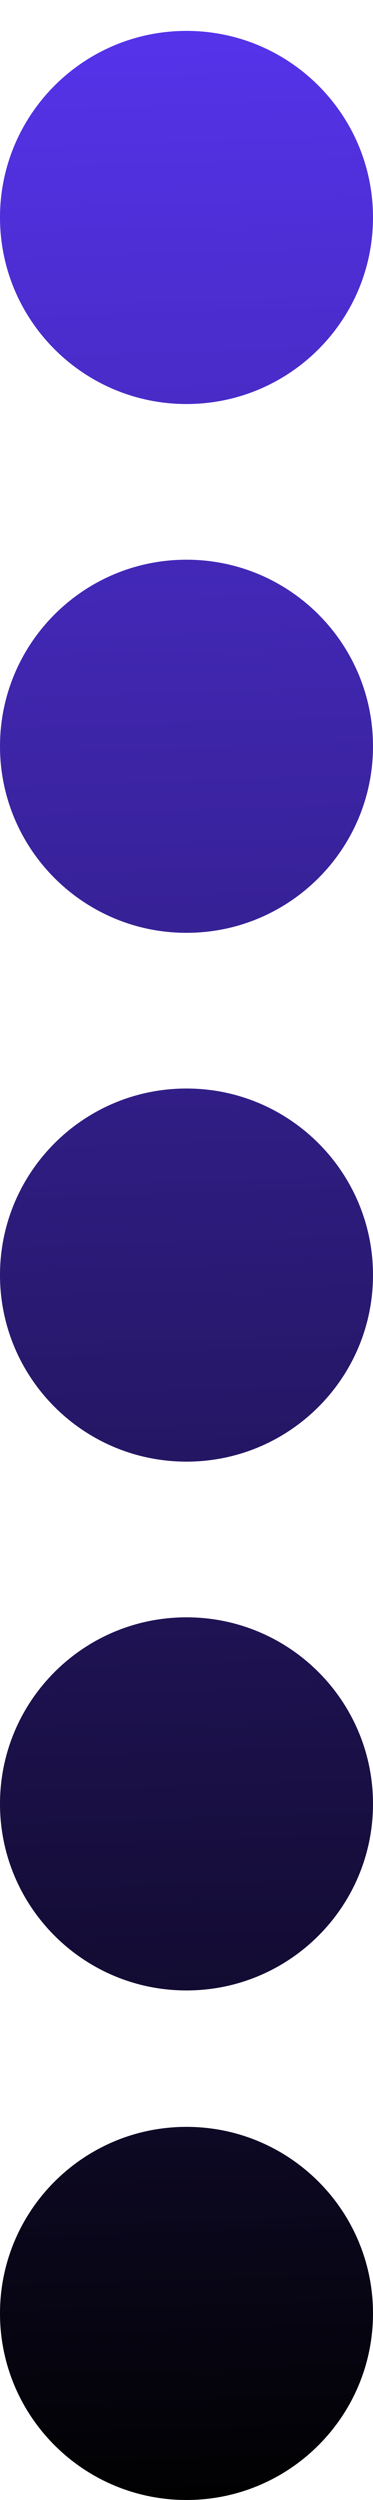 <?xml version="1.0" encoding="UTF-8"?> <svg xmlns="http://www.w3.org/2000/svg" width="10" height="67" viewBox="0 0 10 67" fill="none"><path fill-rule="evenodd" clip-rule="evenodd" d="M10 5.828C10 8.589 7.761 10.828 5 10.828C2.239 10.828 0 8.589 0 5.828C0 3.067 2.239 0.828 5 0.828C7.761 0.828 10 3.067 10 5.828ZM10 20C10 22.761 7.761 25 5 25C2.239 25 0 22.761 0 20C0 17.239 2.239 15 5 15C7.761 15 10 17.239 10 20ZM5 39.172C7.761 39.172 10 36.933 10 34.172C10 31.411 7.761 29.172 5 29.172C2.239 29.172 0 31.411 0 34.172C0 36.933 2.239 39.172 5 39.172ZM10 48.344C10 51.105 7.761 53.344 5 53.344C2.239 53.344 0 51.105 0 48.344C0 45.583 2.239 43.344 5 43.344C7.761 43.344 10 45.583 10 48.344ZM5 67C7.761 67 10 64.761 10 62C10 59.239 7.761 57 5 57C2.239 57 0 59.239 0 62C0 64.761 2.239 67 5 67Z" fill="url(#paint0_linear_5_35936)"></path><defs><linearGradient id="paint0_linear_5_35936" x1="5" y1="0.828" x2="7.081" y2="66.972" gradientUnits="userSpaceOnUse"><stop stop-color="#5533EA"></stop><stop offset="1" stop-color="#010101"></stop></linearGradient></defs></svg> 